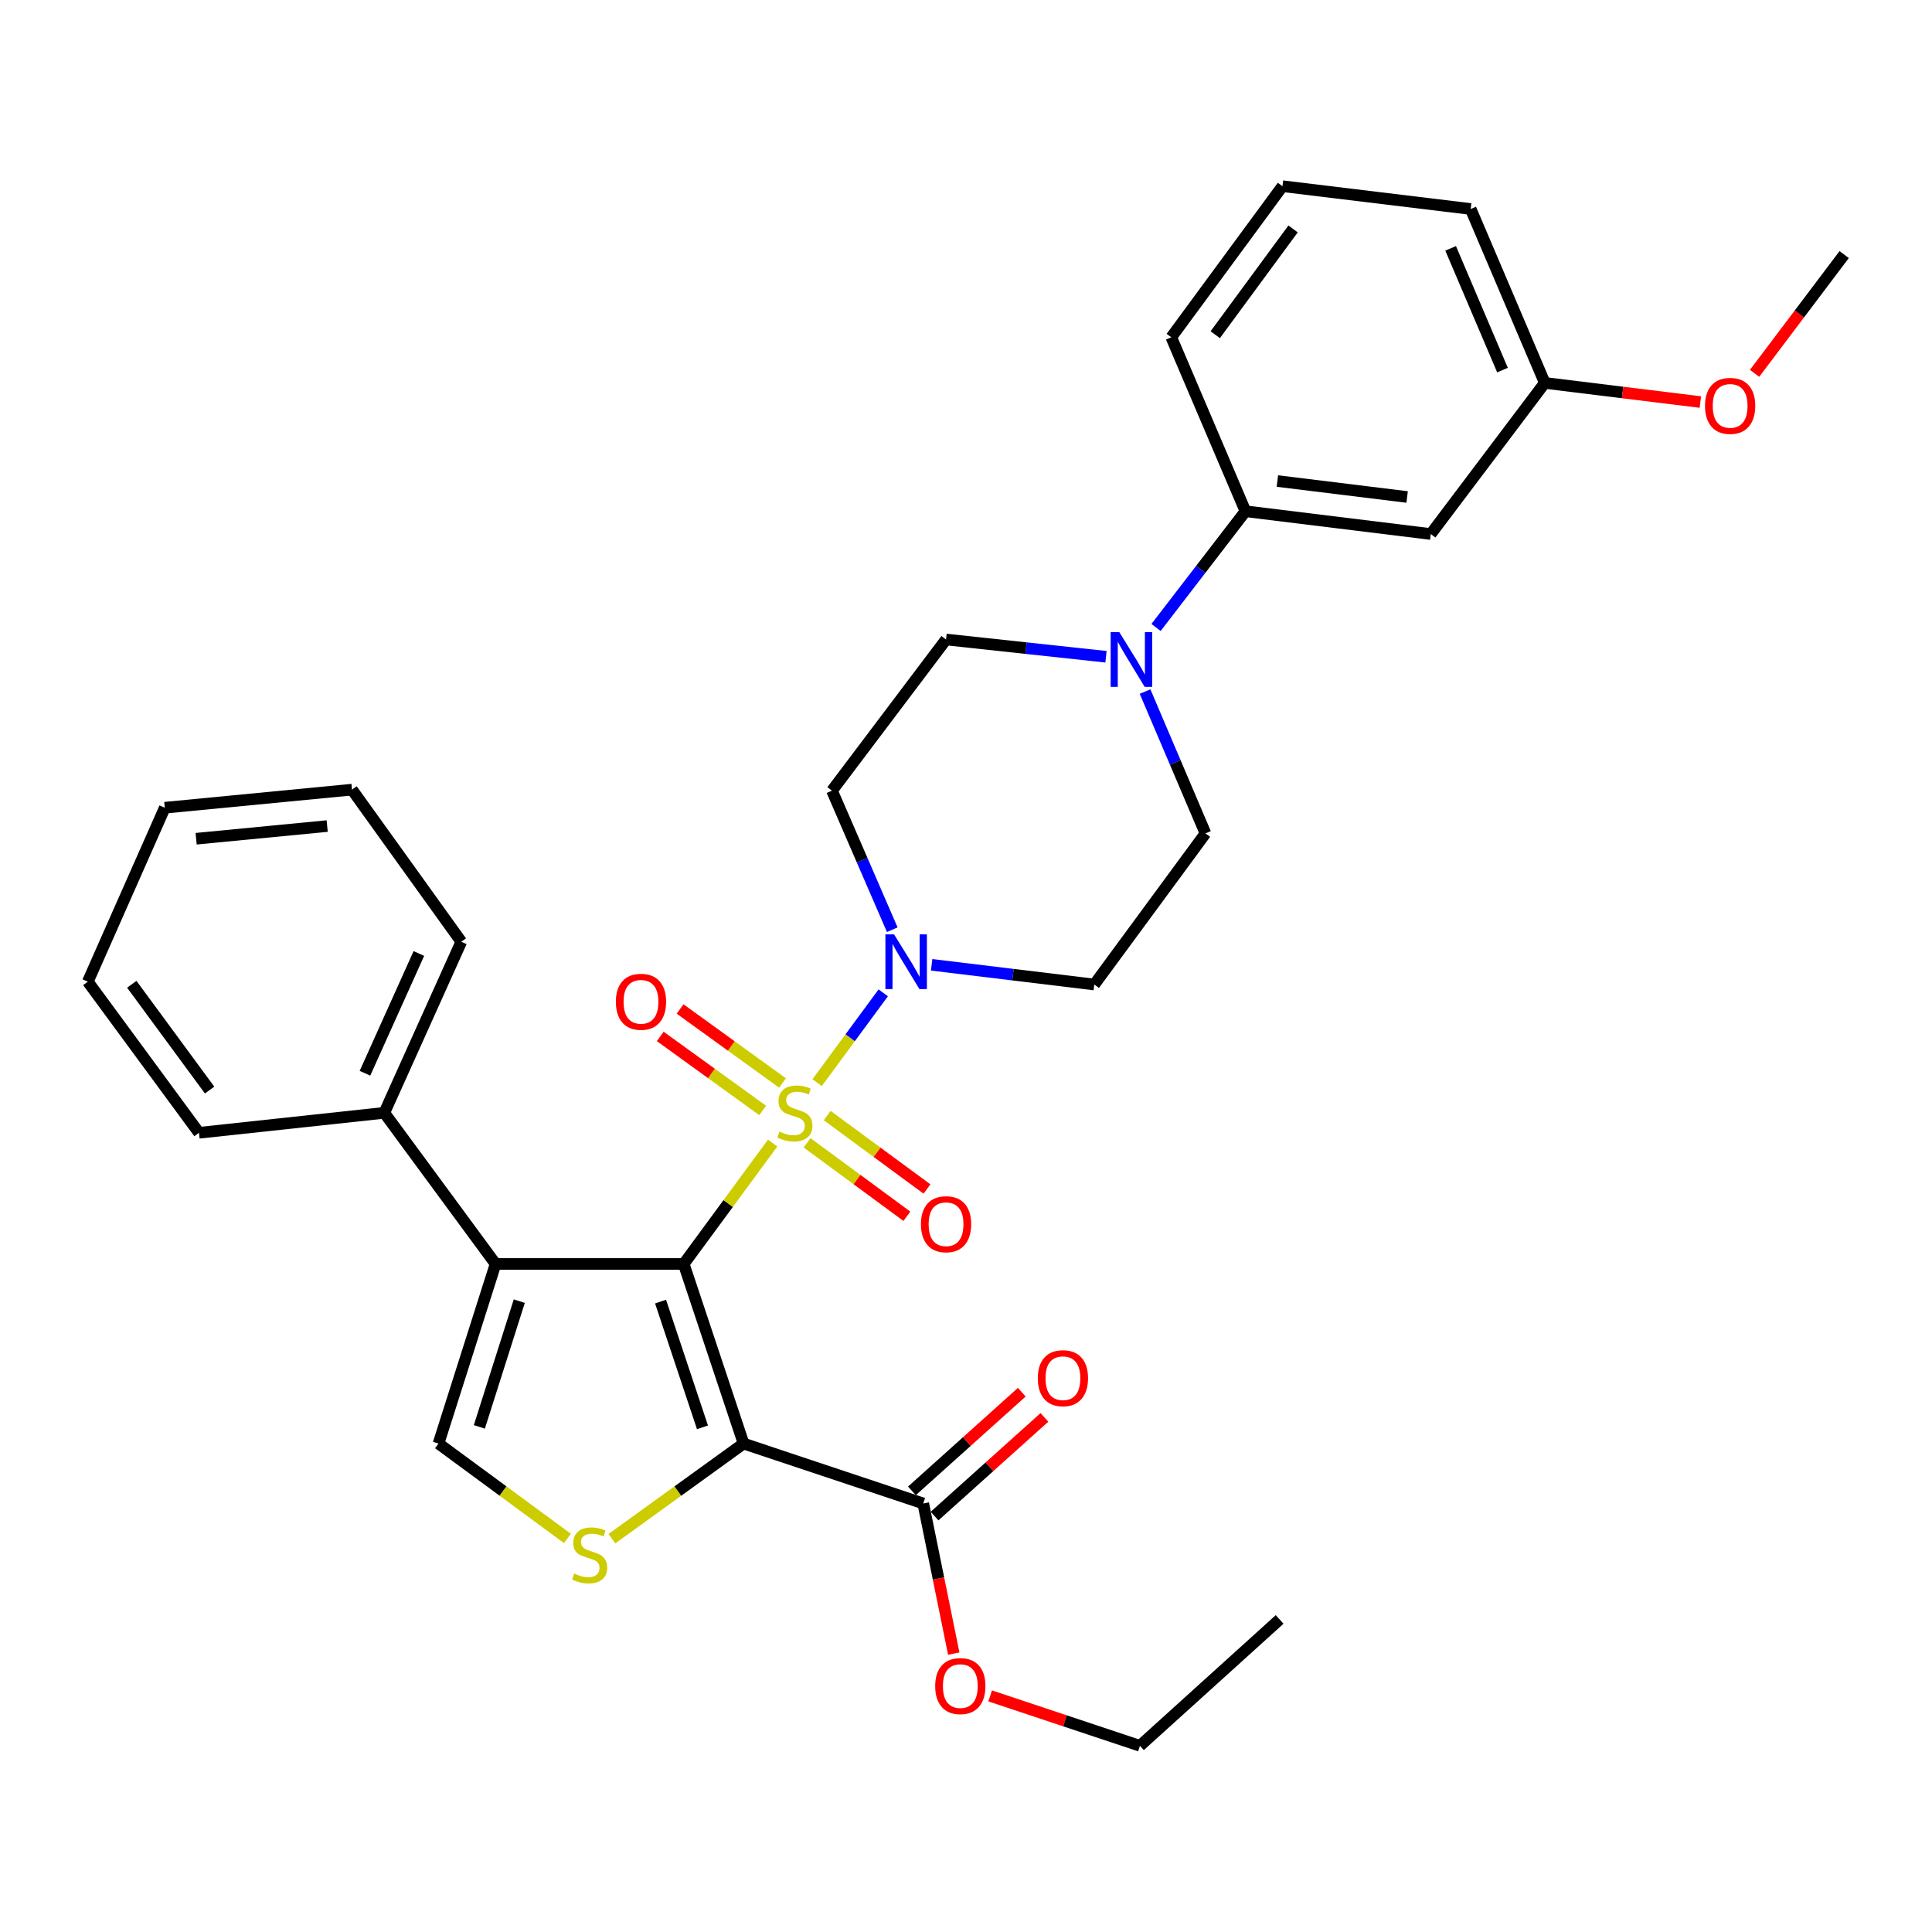 <?xml version='1.0' encoding='iso-8859-1'?>
<svg version='1.1' baseProfile='full'
              xmlns='http://www.w3.org/2000/svg'
                      xmlns:rdkit='http://www.rdkit.org/xml'
                      xmlns:xlink='http://www.w3.org/1999/xlink'
                  xml:space='preserve'
width='1000px' height='1000px' viewBox='0 0 1000 1000'>
<!-- END OF HEADER -->
<rect style='opacity:1.0;fill:#FFFFFF;stroke:none' width='1000' height='1000' x='0' y='0'> </rect>
<path class='bond-0' d='M 353.894,654.22 L 376.911,622.931' style='fill:none;fill-rule:evenodd;stroke:#000000;stroke-width:6px;stroke-linecap:butt;stroke-linejoin:miter;stroke-opacity:1' />
<path class='bond-0' d='M 376.911,622.931 L 399.927,591.643' style='fill:none;fill-rule:evenodd;stroke:#CCCC00;stroke-width:6px;stroke-linecap:butt;stroke-linejoin:miter;stroke-opacity:1' />
<path class='bond-1' d='M 353.894,654.22 L 384.881,747.188' style='fill:none;fill-rule:evenodd;stroke:#000000;stroke-width:6px;stroke-linecap:butt;stroke-linejoin:miter;stroke-opacity:1' />
<path class='bond-1' d='M 341.908,673.709 L 363.598,738.787' style='fill:none;fill-rule:evenodd;stroke:#000000;stroke-width:6px;stroke-linecap:butt;stroke-linejoin:miter;stroke-opacity:1' />
<path class='bond-2' d='M 353.894,654.22 L 256.504,654.22' style='fill:none;fill-rule:evenodd;stroke:#000000;stroke-width:6px;stroke-linecap:butt;stroke-linejoin:miter;stroke-opacity:1' />
<path class='bond-4' d='M 422.943,560.37 L 440.055,537.131' style='fill:none;fill-rule:evenodd;stroke:#CCCC00;stroke-width:6px;stroke-linecap:butt;stroke-linejoin:miter;stroke-opacity:1' />
<path class='bond-4' d='M 440.055,537.131 L 457.166,513.892' style='fill:none;fill-rule:evenodd;stroke:#0000FF;stroke-width:6px;stroke-linecap:butt;stroke-linejoin:miter;stroke-opacity:1' />
<path class='bond-8' d='M 405.032,560.557 L 378.52,541.401' style='fill:none;fill-rule:evenodd;stroke:#CCCC00;stroke-width:6px;stroke-linecap:butt;stroke-linejoin:miter;stroke-opacity:1' />
<path class='bond-8' d='M 378.52,541.401 L 352.008,522.245' style='fill:none;fill-rule:evenodd;stroke:#FF0000;stroke-width:6px;stroke-linecap:butt;stroke-linejoin:miter;stroke-opacity:1' />
<path class='bond-8' d='M 394.763,574.769 L 368.251,555.613' style='fill:none;fill-rule:evenodd;stroke:#CCCC00;stroke-width:6px;stroke-linecap:butt;stroke-linejoin:miter;stroke-opacity:1' />
<path class='bond-8' d='M 368.251,555.613 L 341.739,536.457' style='fill:none;fill-rule:evenodd;stroke:#FF0000;stroke-width:6px;stroke-linecap:butt;stroke-linejoin:miter;stroke-opacity:1' />
<path class='bond-9' d='M 417.747,591.529 L 443.577,610.535' style='fill:none;fill-rule:evenodd;stroke:#CCCC00;stroke-width:6px;stroke-linecap:butt;stroke-linejoin:miter;stroke-opacity:1' />
<path class='bond-9' d='M 443.577,610.535 L 469.407,629.541' style='fill:none;fill-rule:evenodd;stroke:#FF0000;stroke-width:6px;stroke-linecap:butt;stroke-linejoin:miter;stroke-opacity:1' />
<path class='bond-9' d='M 428.139,577.406 L 453.969,596.412' style='fill:none;fill-rule:evenodd;stroke:#CCCC00;stroke-width:6px;stroke-linecap:butt;stroke-linejoin:miter;stroke-opacity:1' />
<path class='bond-9' d='M 453.969,596.412 L 479.799,615.418' style='fill:none;fill-rule:evenodd;stroke:#FF0000;stroke-width:6px;stroke-linecap:butt;stroke-linejoin:miter;stroke-opacity:1' />
<path class='bond-3' d='M 384.881,747.188 L 350.808,771.801' style='fill:none;fill-rule:evenodd;stroke:#000000;stroke-width:6px;stroke-linecap:butt;stroke-linejoin:miter;stroke-opacity:1' />
<path class='bond-3' d='M 350.808,771.801 L 316.736,796.414' style='fill:none;fill-rule:evenodd;stroke:#CCCC00;stroke-width:6px;stroke-linecap:butt;stroke-linejoin:miter;stroke-opacity:1' />
<path class='bond-6' d='M 384.881,747.188 L 477.868,778.194' style='fill:none;fill-rule:evenodd;stroke:#000000;stroke-width:6px;stroke-linecap:butt;stroke-linejoin:miter;stroke-opacity:1' />
<path class='bond-5' d='M 256.504,654.22 L 226.969,747.188' style='fill:none;fill-rule:evenodd;stroke:#000000;stroke-width:6px;stroke-linecap:butt;stroke-linejoin:miter;stroke-opacity:1' />
<path class='bond-5' d='M 268.784,673.474 L 248.11,738.552' style='fill:none;fill-rule:evenodd;stroke:#000000;stroke-width:6px;stroke-linecap:butt;stroke-linejoin:miter;stroke-opacity:1' />
<path class='bond-14' d='M 256.504,654.22 L 198.915,575.999' style='fill:none;fill-rule:evenodd;stroke:#000000;stroke-width:6px;stroke-linecap:butt;stroke-linejoin:miter;stroke-opacity:1' />
<path class='bond-32' d='M 293.691,796.281 L 260.33,771.734' style='fill:none;fill-rule:evenodd;stroke:#CCCC00;stroke-width:6px;stroke-linecap:butt;stroke-linejoin:miter;stroke-opacity:1' />
<path class='bond-32' d='M 260.33,771.734 L 226.969,747.188' style='fill:none;fill-rule:evenodd;stroke:#000000;stroke-width:6px;stroke-linecap:butt;stroke-linejoin:miter;stroke-opacity:1' />
<path class='bond-11' d='M 482.216,499.387 L 524.31,504.486' style='fill:none;fill-rule:evenodd;stroke:#0000FF;stroke-width:6px;stroke-linecap:butt;stroke-linejoin:miter;stroke-opacity:1' />
<path class='bond-11' d='M 524.31,504.486 L 566.405,509.585' style='fill:none;fill-rule:evenodd;stroke:#000000;stroke-width:6px;stroke-linecap:butt;stroke-linejoin:miter;stroke-opacity:1' />
<path class='bond-12' d='M 461.838,481.216 L 446.236,445.229' style='fill:none;fill-rule:evenodd;stroke:#0000FF;stroke-width:6px;stroke-linecap:butt;stroke-linejoin:miter;stroke-opacity:1' />
<path class='bond-12' d='M 446.236,445.229 L 430.634,409.243' style='fill:none;fill-rule:evenodd;stroke:#000000;stroke-width:6px;stroke-linecap:butt;stroke-linejoin:miter;stroke-opacity:1' />
<path class='bond-17' d='M 483.726,784.717 L 512.16,759.183' style='fill:none;fill-rule:evenodd;stroke:#000000;stroke-width:6px;stroke-linecap:butt;stroke-linejoin:miter;stroke-opacity:1' />
<path class='bond-17' d='M 512.16,759.183 L 540.595,733.648' style='fill:none;fill-rule:evenodd;stroke:#FF0000;stroke-width:6px;stroke-linecap:butt;stroke-linejoin:miter;stroke-opacity:1' />
<path class='bond-17' d='M 472.011,771.671 L 500.445,746.137' style='fill:none;fill-rule:evenodd;stroke:#000000;stroke-width:6px;stroke-linecap:butt;stroke-linejoin:miter;stroke-opacity:1' />
<path class='bond-17' d='M 500.445,746.137 L 528.879,720.603' style='fill:none;fill-rule:evenodd;stroke:#FF0000;stroke-width:6px;stroke-linecap:butt;stroke-linejoin:miter;stroke-opacity:1' />
<path class='bond-19' d='M 477.868,778.194 L 485.764,817.049' style='fill:none;fill-rule:evenodd;stroke:#000000;stroke-width:6px;stroke-linecap:butt;stroke-linejoin:miter;stroke-opacity:1' />
<path class='bond-19' d='M 485.764,817.049 L 493.659,855.904' style='fill:none;fill-rule:evenodd;stroke:#FF0000;stroke-width:6px;stroke-linecap:butt;stroke-linejoin:miter;stroke-opacity:1' />
<path class='bond-7' d='M 572.461,339.938 L 531.068,335.471' style='fill:none;fill-rule:evenodd;stroke:#0000FF;stroke-width:6px;stroke-linecap:butt;stroke-linejoin:miter;stroke-opacity:1' />
<path class='bond-7' d='M 531.068,335.471 L 489.675,331.003' style='fill:none;fill-rule:evenodd;stroke:#000000;stroke-width:6px;stroke-linecap:butt;stroke-linejoin:miter;stroke-opacity:1' />
<path class='bond-10' d='M 598.368,324.777 L 621.506,294.698' style='fill:none;fill-rule:evenodd;stroke:#0000FF;stroke-width:6px;stroke-linecap:butt;stroke-linejoin:miter;stroke-opacity:1' />
<path class='bond-10' d='M 621.506,294.698 L 644.644,264.618' style='fill:none;fill-rule:evenodd;stroke:#000000;stroke-width:6px;stroke-linecap:butt;stroke-linejoin:miter;stroke-opacity:1' />
<path class='bond-33' d='M 592.688,357.963 L 608.321,394.664' style='fill:none;fill-rule:evenodd;stroke:#0000FF;stroke-width:6px;stroke-linecap:butt;stroke-linejoin:miter;stroke-opacity:1' />
<path class='bond-33' d='M 608.321,394.664 L 623.955,431.365' style='fill:none;fill-rule:evenodd;stroke:#000000;stroke-width:6px;stroke-linecap:butt;stroke-linejoin:miter;stroke-opacity:1' />
<path class='bond-13' d='M 644.644,264.618 L 740.574,276.414' style='fill:none;fill-rule:evenodd;stroke:#000000;stroke-width:6px;stroke-linecap:butt;stroke-linejoin:miter;stroke-opacity:1' />
<path class='bond-13' d='M 661.174,248.985 L 728.325,257.242' style='fill:none;fill-rule:evenodd;stroke:#000000;stroke-width:6px;stroke-linecap:butt;stroke-linejoin:miter;stroke-opacity:1' />
<path class='bond-21' d='M 644.644,264.618 L 606.255,174.582' style='fill:none;fill-rule:evenodd;stroke:#000000;stroke-width:6px;stroke-linecap:butt;stroke-linejoin:miter;stroke-opacity:1' />
<path class='bond-15' d='M 566.405,509.585 L 623.955,431.365' style='fill:none;fill-rule:evenodd;stroke:#000000;stroke-width:6px;stroke-linecap:butt;stroke-linejoin:miter;stroke-opacity:1' />
<path class='bond-16' d='M 430.634,409.243 L 489.675,331.003' style='fill:none;fill-rule:evenodd;stroke:#000000;stroke-width:6px;stroke-linecap:butt;stroke-linejoin:miter;stroke-opacity:1' />
<path class='bond-18' d='M 740.574,276.414 L 799.575,198.194' style='fill:none;fill-rule:evenodd;stroke:#000000;stroke-width:6px;stroke-linecap:butt;stroke-linejoin:miter;stroke-opacity:1' />
<path class='bond-23' d='M 198.915,575.999 L 238.775,487.444' style='fill:none;fill-rule:evenodd;stroke:#000000;stroke-width:6px;stroke-linecap:butt;stroke-linejoin:miter;stroke-opacity:1' />
<path class='bond-23' d='M 188.905,555.519 L 216.807,493.53' style='fill:none;fill-rule:evenodd;stroke:#000000;stroke-width:6px;stroke-linecap:butt;stroke-linejoin:miter;stroke-opacity:1' />
<path class='bond-24' d='M 198.915,575.999 L 102.995,586.335' style='fill:none;fill-rule:evenodd;stroke:#000000;stroke-width:6px;stroke-linecap:butt;stroke-linejoin:miter;stroke-opacity:1' />
<path class='bond-20' d='M 799.575,198.194 L 839.837,203.148' style='fill:none;fill-rule:evenodd;stroke:#000000;stroke-width:6px;stroke-linecap:butt;stroke-linejoin:miter;stroke-opacity:1' />
<path class='bond-20' d='M 839.837,203.148 L 880.098,208.103' style='fill:none;fill-rule:evenodd;stroke:#FF0000;stroke-width:6px;stroke-linecap:butt;stroke-linejoin:miter;stroke-opacity:1' />
<path class='bond-35' d='M 799.575,198.194 L 761.225,108.177' style='fill:none;fill-rule:evenodd;stroke:#000000;stroke-width:6px;stroke-linecap:butt;stroke-linejoin:miter;stroke-opacity:1' />
<path class='bond-35' d='M 777.692,191.564 L 750.847,128.552' style='fill:none;fill-rule:evenodd;stroke:#000000;stroke-width:6px;stroke-linecap:butt;stroke-linejoin:miter;stroke-opacity:1' />
<path class='bond-26' d='M 512.508,877.784 L 551.267,890.707' style='fill:none;fill-rule:evenodd;stroke:#FF0000;stroke-width:6px;stroke-linecap:butt;stroke-linejoin:miter;stroke-opacity:1' />
<path class='bond-26' d='M 551.267,890.707 L 590.027,903.629' style='fill:none;fill-rule:evenodd;stroke:#000000;stroke-width:6px;stroke-linecap:butt;stroke-linejoin:miter;stroke-opacity:1' />
<path class='bond-27' d='M 908.169,193.23 L 931.357,162.5' style='fill:none;fill-rule:evenodd;stroke:#FF0000;stroke-width:6px;stroke-linecap:butt;stroke-linejoin:miter;stroke-opacity:1' />
<path class='bond-27' d='M 931.357,162.5 L 954.545,131.77' style='fill:none;fill-rule:evenodd;stroke:#000000;stroke-width:6px;stroke-linecap:butt;stroke-linejoin:miter;stroke-opacity:1' />
<path class='bond-22' d='M 606.255,174.582 L 663.805,96.371' style='fill:none;fill-rule:evenodd;stroke:#000000;stroke-width:6px;stroke-linecap:butt;stroke-linejoin:miter;stroke-opacity:1' />
<path class='bond-22' d='M 629.01,173.242 L 669.295,118.494' style='fill:none;fill-rule:evenodd;stroke:#000000;stroke-width:6px;stroke-linecap:butt;stroke-linejoin:miter;stroke-opacity:1' />
<path class='bond-25' d='M 663.805,96.371 L 761.225,108.177' style='fill:none;fill-rule:evenodd;stroke:#000000;stroke-width:6px;stroke-linecap:butt;stroke-linejoin:miter;stroke-opacity:1' />
<path class='bond-30' d='M 238.775,487.444 L 182.199,408.717' style='fill:none;fill-rule:evenodd;stroke:#000000;stroke-width:6px;stroke-linecap:butt;stroke-linejoin:miter;stroke-opacity:1' />
<path class='bond-29' d='M 102.995,586.335 L 45.455,508.114' style='fill:none;fill-rule:evenodd;stroke:#000000;stroke-width:6px;stroke-linecap:butt;stroke-linejoin:miter;stroke-opacity:1' />
<path class='bond-29' d='M 108.488,564.212 L 68.21,509.458' style='fill:none;fill-rule:evenodd;stroke:#000000;stroke-width:6px;stroke-linecap:butt;stroke-linejoin:miter;stroke-opacity:1' />
<path class='bond-28' d='M 590.027,903.629 L 662.334,838.218' style='fill:none;fill-rule:evenodd;stroke:#000000;stroke-width:6px;stroke-linecap:butt;stroke-linejoin:miter;stroke-opacity:1' />
<path class='bond-31' d='M 45.455,508.114 L 85.295,418.078' style='fill:none;fill-rule:evenodd;stroke:#000000;stroke-width:6px;stroke-linecap:butt;stroke-linejoin:miter;stroke-opacity:1' />
<path class='bond-34' d='M 182.199,408.717 L 85.295,418.078' style='fill:none;fill-rule:evenodd;stroke:#000000;stroke-width:6px;stroke-linecap:butt;stroke-linejoin:miter;stroke-opacity:1' />
<path class='bond-34' d='M 169.349,427.574 L 101.517,434.126' style='fill:none;fill-rule:evenodd;stroke:#000000;stroke-width:6px;stroke-linecap:butt;stroke-linejoin:miter;stroke-opacity:1' />
<path  class='atom-1' d='M 403.435 585.719
Q 403.755 585.839, 405.075 586.399
Q 406.395 586.959, 407.835 587.319
Q 409.315 587.639, 410.755 587.639
Q 413.435 587.639, 414.995 586.359
Q 416.555 585.039, 416.555 582.759
Q 416.555 581.199, 415.755 580.239
Q 414.995 579.279, 413.795 578.759
Q 412.595 578.239, 410.595 577.639
Q 408.075 576.879, 406.555 576.159
Q 405.075 575.439, 403.995 573.919
Q 402.955 572.399, 402.955 569.839
Q 402.955 566.279, 405.355 564.079
Q 407.795 561.879, 412.595 561.879
Q 415.875 561.879, 419.595 563.439
L 418.675 566.519
Q 415.275 565.119, 412.715 565.119
Q 409.955 565.119, 408.435 566.279
Q 406.915 567.399, 406.955 569.359
Q 406.955 570.879, 407.715 571.799
Q 408.515 572.719, 409.635 573.239
Q 410.795 573.759, 412.715 574.359
Q 415.275 575.159, 416.795 575.959
Q 418.315 576.759, 419.395 578.399
Q 420.515 579.999, 420.515 582.759
Q 420.515 586.679, 417.875 588.799
Q 415.275 590.879, 410.915 590.879
Q 408.395 590.879, 406.475 590.319
Q 404.595 589.799, 402.355 588.879
L 403.435 585.719
' fill='#CCCC00'/>
<path  class='atom-4' d='M 297.199 814.468
Q 297.519 814.588, 298.839 815.148
Q 300.159 815.708, 301.599 816.068
Q 303.079 816.388, 304.519 816.388
Q 307.199 816.388, 308.759 815.108
Q 310.319 813.788, 310.319 811.508
Q 310.319 809.948, 309.519 808.988
Q 308.759 808.028, 307.559 807.508
Q 306.359 806.988, 304.359 806.388
Q 301.839 805.628, 300.319 804.908
Q 298.839 804.188, 297.759 802.668
Q 296.719 801.148, 296.719 798.588
Q 296.719 795.028, 299.119 792.828
Q 301.559 790.628, 306.359 790.628
Q 309.639 790.628, 313.359 792.188
L 312.439 795.268
Q 309.039 793.868, 306.479 793.868
Q 303.719 793.868, 302.199 795.028
Q 300.679 796.148, 300.719 798.108
Q 300.719 799.628, 301.479 800.548
Q 302.279 801.468, 303.399 801.988
Q 304.559 802.508, 306.479 803.108
Q 309.039 803.908, 310.559 804.708
Q 312.079 805.508, 313.159 807.148
Q 314.279 808.748, 314.279 811.508
Q 314.279 815.428, 311.639 817.548
Q 309.039 819.628, 304.679 819.628
Q 302.159 819.628, 300.239 819.068
Q 298.359 818.548, 296.119 817.628
L 297.199 814.468
' fill='#CCCC00'/>
<path  class='atom-5' d='M 462.764 483.629
L 472.044 498.629
Q 472.964 500.109, 474.444 502.789
Q 475.924 505.469, 476.004 505.629
L 476.004 483.629
L 479.764 483.629
L 479.764 511.949
L 475.884 511.949
L 465.924 495.549
Q 464.764 493.629, 463.524 491.429
Q 462.324 489.229, 461.964 488.549
L 461.964 511.949
L 458.284 511.949
L 458.284 483.629
L 462.764 483.629
' fill='#0000FF'/>
<path  class='atom-8' d='M 579.354 327.198
L 588.634 342.198
Q 589.554 343.678, 591.034 346.358
Q 592.514 349.038, 592.594 349.198
L 592.594 327.198
L 596.354 327.198
L 596.354 355.518
L 592.474 355.518
L 582.514 339.118
Q 581.354 337.198, 580.114 334.998
Q 578.914 332.798, 578.554 332.118
L 578.554 355.518
L 574.874 355.518
L 574.874 327.198
L 579.354 327.198
' fill='#0000FF'/>
<path  class='atom-9' d='M 318.772 518.52
Q 318.772 511.72, 322.132 507.92
Q 325.492 504.12, 331.772 504.12
Q 338.052 504.12, 341.412 507.92
Q 344.772 511.72, 344.772 518.52
Q 344.772 525.4, 341.372 529.32
Q 337.972 533.2, 331.772 533.2
Q 325.532 533.2, 322.132 529.32
Q 318.772 525.44, 318.772 518.52
M 331.772 530
Q 336.092 530, 338.412 527.12
Q 340.772 524.2, 340.772 518.52
Q 340.772 512.96, 338.412 510.16
Q 336.092 507.32, 331.772 507.32
Q 327.452 507.32, 325.092 510.12
Q 322.772 512.92, 322.772 518.52
Q 322.772 524.24, 325.092 527.12
Q 327.452 530, 331.772 530
' fill='#FF0000'/>
<path  class='atom-10' d='M 476.675 633.649
Q 476.675 626.849, 480.035 623.049
Q 483.395 619.249, 489.675 619.249
Q 495.955 619.249, 499.315 623.049
Q 502.675 626.849, 502.675 633.649
Q 502.675 640.529, 499.275 644.449
Q 495.875 648.329, 489.675 648.329
Q 483.435 648.329, 480.035 644.449
Q 476.675 640.569, 476.675 633.649
M 489.675 645.129
Q 493.995 645.129, 496.315 642.249
Q 498.675 639.329, 498.675 633.649
Q 498.675 628.089, 496.315 625.289
Q 493.995 622.449, 489.675 622.449
Q 485.355 622.449, 482.995 625.249
Q 480.675 628.049, 480.675 633.649
Q 480.675 639.369, 482.995 642.249
Q 485.355 645.129, 489.675 645.129
' fill='#FF0000'/>
<path  class='atom-18' d='M 537.166 713.35
Q 537.166 706.55, 540.526 702.75
Q 543.886 698.95, 550.166 698.95
Q 556.446 698.95, 559.806 702.75
Q 563.166 706.55, 563.166 713.35
Q 563.166 720.23, 559.766 724.15
Q 556.366 728.03, 550.166 728.03
Q 543.926 728.03, 540.526 724.15
Q 537.166 720.27, 537.166 713.35
M 550.166 724.83
Q 554.486 724.83, 556.806 721.95
Q 559.166 719.03, 559.166 713.35
Q 559.166 707.79, 556.806 704.99
Q 554.486 702.15, 550.166 702.15
Q 545.846 702.15, 543.486 704.95
Q 541.166 707.75, 541.166 713.35
Q 541.166 719.07, 543.486 721.95
Q 545.846 724.83, 550.166 724.83
' fill='#FF0000'/>
<path  class='atom-20' d='M 484.058 872.713
Q 484.058 865.913, 487.418 862.113
Q 490.778 858.313, 497.058 858.313
Q 503.338 858.313, 506.698 862.113
Q 510.058 865.913, 510.058 872.713
Q 510.058 879.593, 506.658 883.513
Q 503.258 887.393, 497.058 887.393
Q 490.818 887.393, 487.418 883.513
Q 484.058 879.633, 484.058 872.713
M 497.058 884.193
Q 501.378 884.193, 503.698 881.313
Q 506.058 878.393, 506.058 872.713
Q 506.058 867.153, 503.698 864.353
Q 501.378 861.513, 497.058 861.513
Q 492.738 861.513, 490.378 864.313
Q 488.058 867.113, 488.058 872.713
Q 488.058 878.433, 490.378 881.313
Q 492.738 884.193, 497.058 884.193
' fill='#FF0000'/>
<path  class='atom-21' d='M 882.515 210.08
Q 882.515 203.28, 885.875 199.48
Q 889.235 195.68, 895.515 195.68
Q 901.795 195.68, 905.155 199.48
Q 908.515 203.28, 908.515 210.08
Q 908.515 216.96, 905.115 220.88
Q 901.715 224.76, 895.515 224.76
Q 889.275 224.76, 885.875 220.88
Q 882.515 217, 882.515 210.08
M 895.515 221.56
Q 899.835 221.56, 902.155 218.68
Q 904.515 215.76, 904.515 210.08
Q 904.515 204.52, 902.155 201.72
Q 899.835 198.88, 895.515 198.88
Q 891.195 198.88, 888.835 201.68
Q 886.515 204.48, 886.515 210.08
Q 886.515 215.8, 888.835 218.68
Q 891.195 221.56, 895.515 221.56
' fill='#FF0000'/>
</svg>
